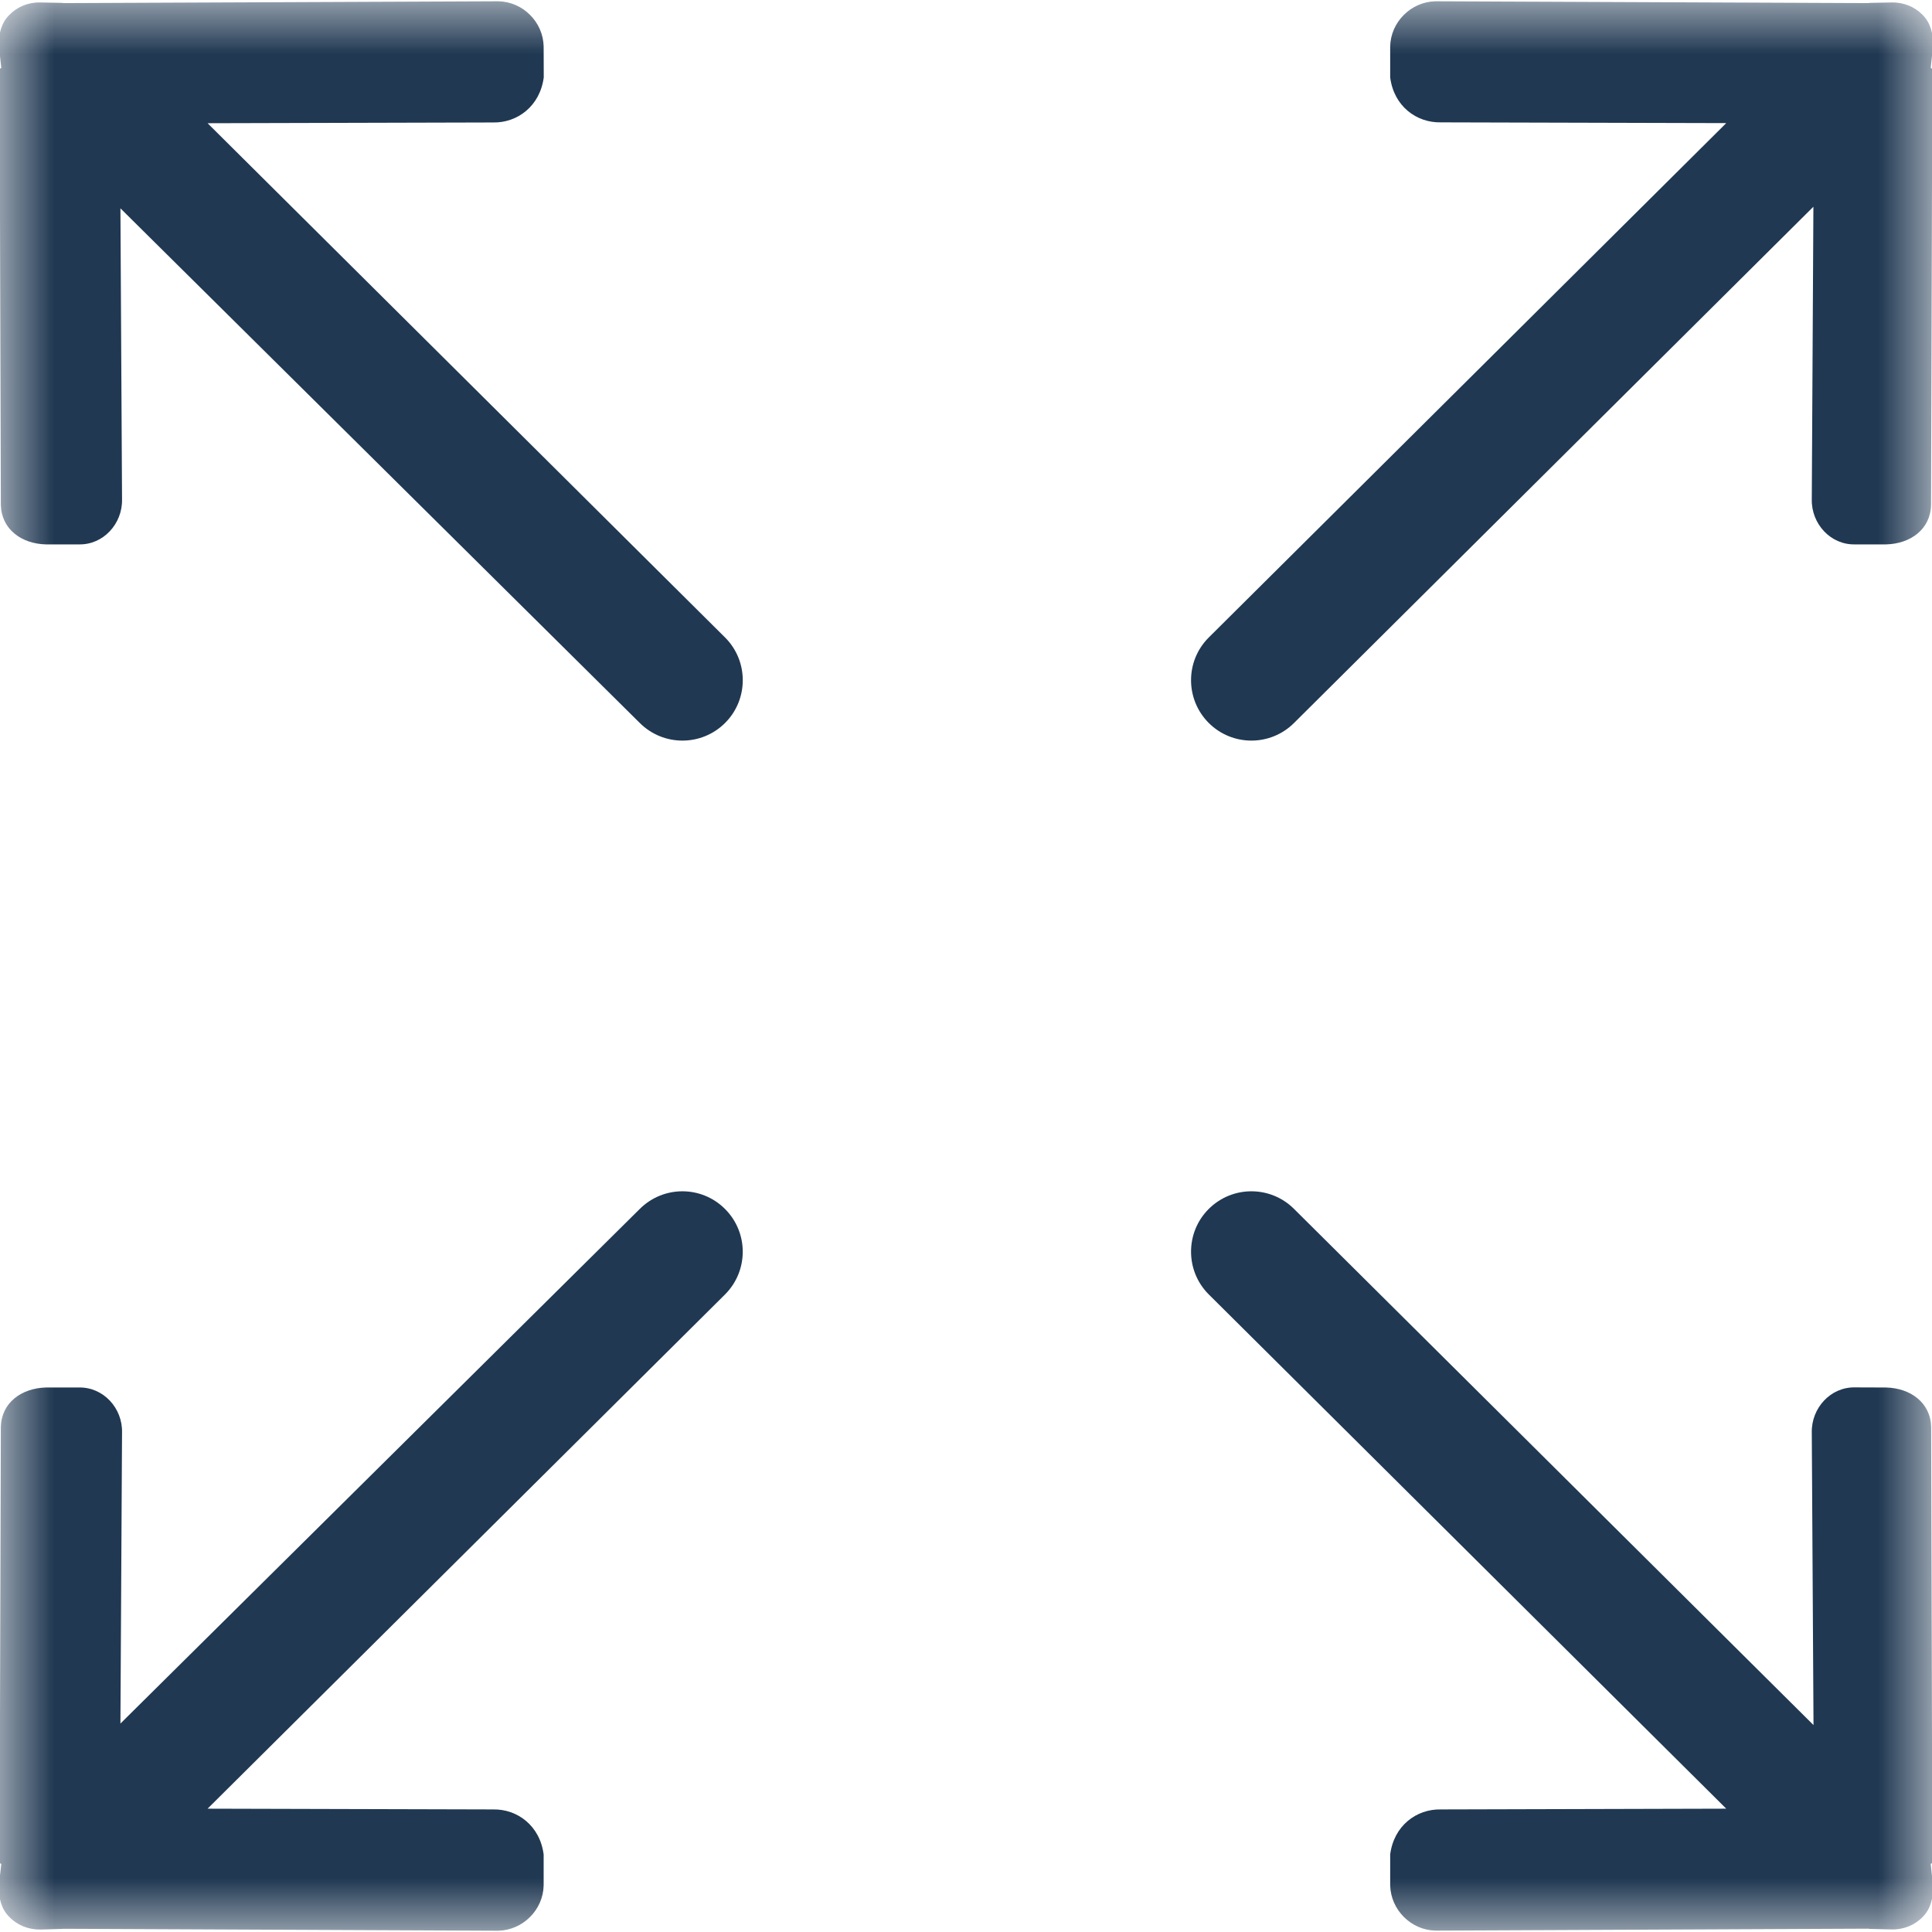 <?xml version="1.0" encoding="UTF-8"?> <svg xmlns="http://www.w3.org/2000/svg" width="18" height="18" viewBox="0 0 18 18" fill="none"><g clip-path="url(#clip0_157_46)"><mask id="mask0_157_46" style="mask-type:luminance" maskUnits="userSpaceOnUse" x="0" y="0" width="18" height="18"><path d="M18 0H0V18H18V0Z" fill="white"></path></mask><g mask="url(#mask0_157_46)"><path d="M12.057 6.735L16.895 1.926L16.88 4.652C16.875 4.88 17.055 5.077 17.282 5.072L17.571 5.072C17.799 5.067 17.987 4.931 17.991 4.704L18.003 0.643C18.003 0.639 17.988 0.636 17.988 0.632L18.01 0.427C18.012 0.312 17.985 0.211 17.912 0.138C17.839 0.064 17.737 0.02 17.623 0.023L17.418 0.027C17.414 0.027 17.411 0.029 17.407 0.029L13.373 0.012C13.146 0.017 12.957 0.205 12.952 0.432L12.952 0.721C12.986 0.989 13.197 1.145 13.424 1.14L16.083 1.147L11.261 5.94C11.042 6.159 11.042 6.515 11.261 6.735C11.481 6.955 11.837 6.955 12.057 6.735ZM5.96 11.264L1.122 16.058L1.137 13.347C1.143 13.119 0.962 12.922 0.735 12.927L0.428 12.927C0.201 12.933 0.013 13.068 0.008 13.295L-0.004 17.356C-0.004 17.36 0.012 17.363 0.012 17.367L-0.011 17.572C-0.013 17.686 0.014 17.789 0.088 17.861C0.16 17.935 0.263 17.979 0.376 17.977L0.581 17.971C0.585 17.971 0.588 17.97 0.593 17.97L4.644 17.988C4.872 17.982 5.06 17.794 5.065 17.567L5.065 17.278C5.031 17.01 4.82 16.853 4.593 16.858L1.934 16.851L6.755 12.06C6.975 11.84 6.975 11.484 6.755 11.264C6.536 11.044 6.18 11.044 5.96 11.264ZM18.003 17.356L17.992 13.295C17.987 13.068 17.799 12.932 17.571 12.927L17.283 12.926C17.055 12.921 16.875 13.119 16.88 13.347L16.896 16.072L12.057 11.264C11.837 11.044 11.481 11.044 11.261 11.264C11.042 11.483 11.042 11.84 11.261 12.059L16.083 16.851L13.424 16.858C13.197 16.853 12.986 17.01 12.952 17.278L12.952 17.566C12.958 17.794 13.146 17.982 13.373 17.987L17.407 17.969C17.411 17.969 17.414 17.971 17.418 17.971L17.624 17.976C17.737 17.979 17.84 17.935 17.912 17.861C17.986 17.788 18.012 17.686 18.01 17.572L17.988 17.367C17.988 17.362 18.003 17.36 18.003 17.356ZM1.934 1.148L4.593 1.141C4.82 1.146 5.031 0.989 5.066 0.721L5.065 0.432C5.06 0.205 4.872 0.017 4.645 0.012L0.593 0.029C0.588 0.029 0.585 0.027 0.581 0.027L0.376 0.023C0.263 0.02 0.16 0.064 0.088 0.138C0.014 0.21 -0.013 0.312 -0.011 0.426L0.012 0.632C0.012 0.636 -0.004 0.639 -0.004 0.643L0.008 4.704C0.013 4.931 0.201 5.067 0.428 5.072L0.735 5.072C0.962 5.077 1.142 4.88 1.137 4.652L1.122 1.941L5.96 6.735C6.18 6.955 6.536 6.955 6.756 6.735C6.975 6.516 6.975 6.159 6.756 5.94L1.934 1.148Z" fill="#203852"></path></g></g><defs><clipPath id="clip0_157_46"><rect width="18" height="18" fill="white"></rect></clipPath></defs></svg> 